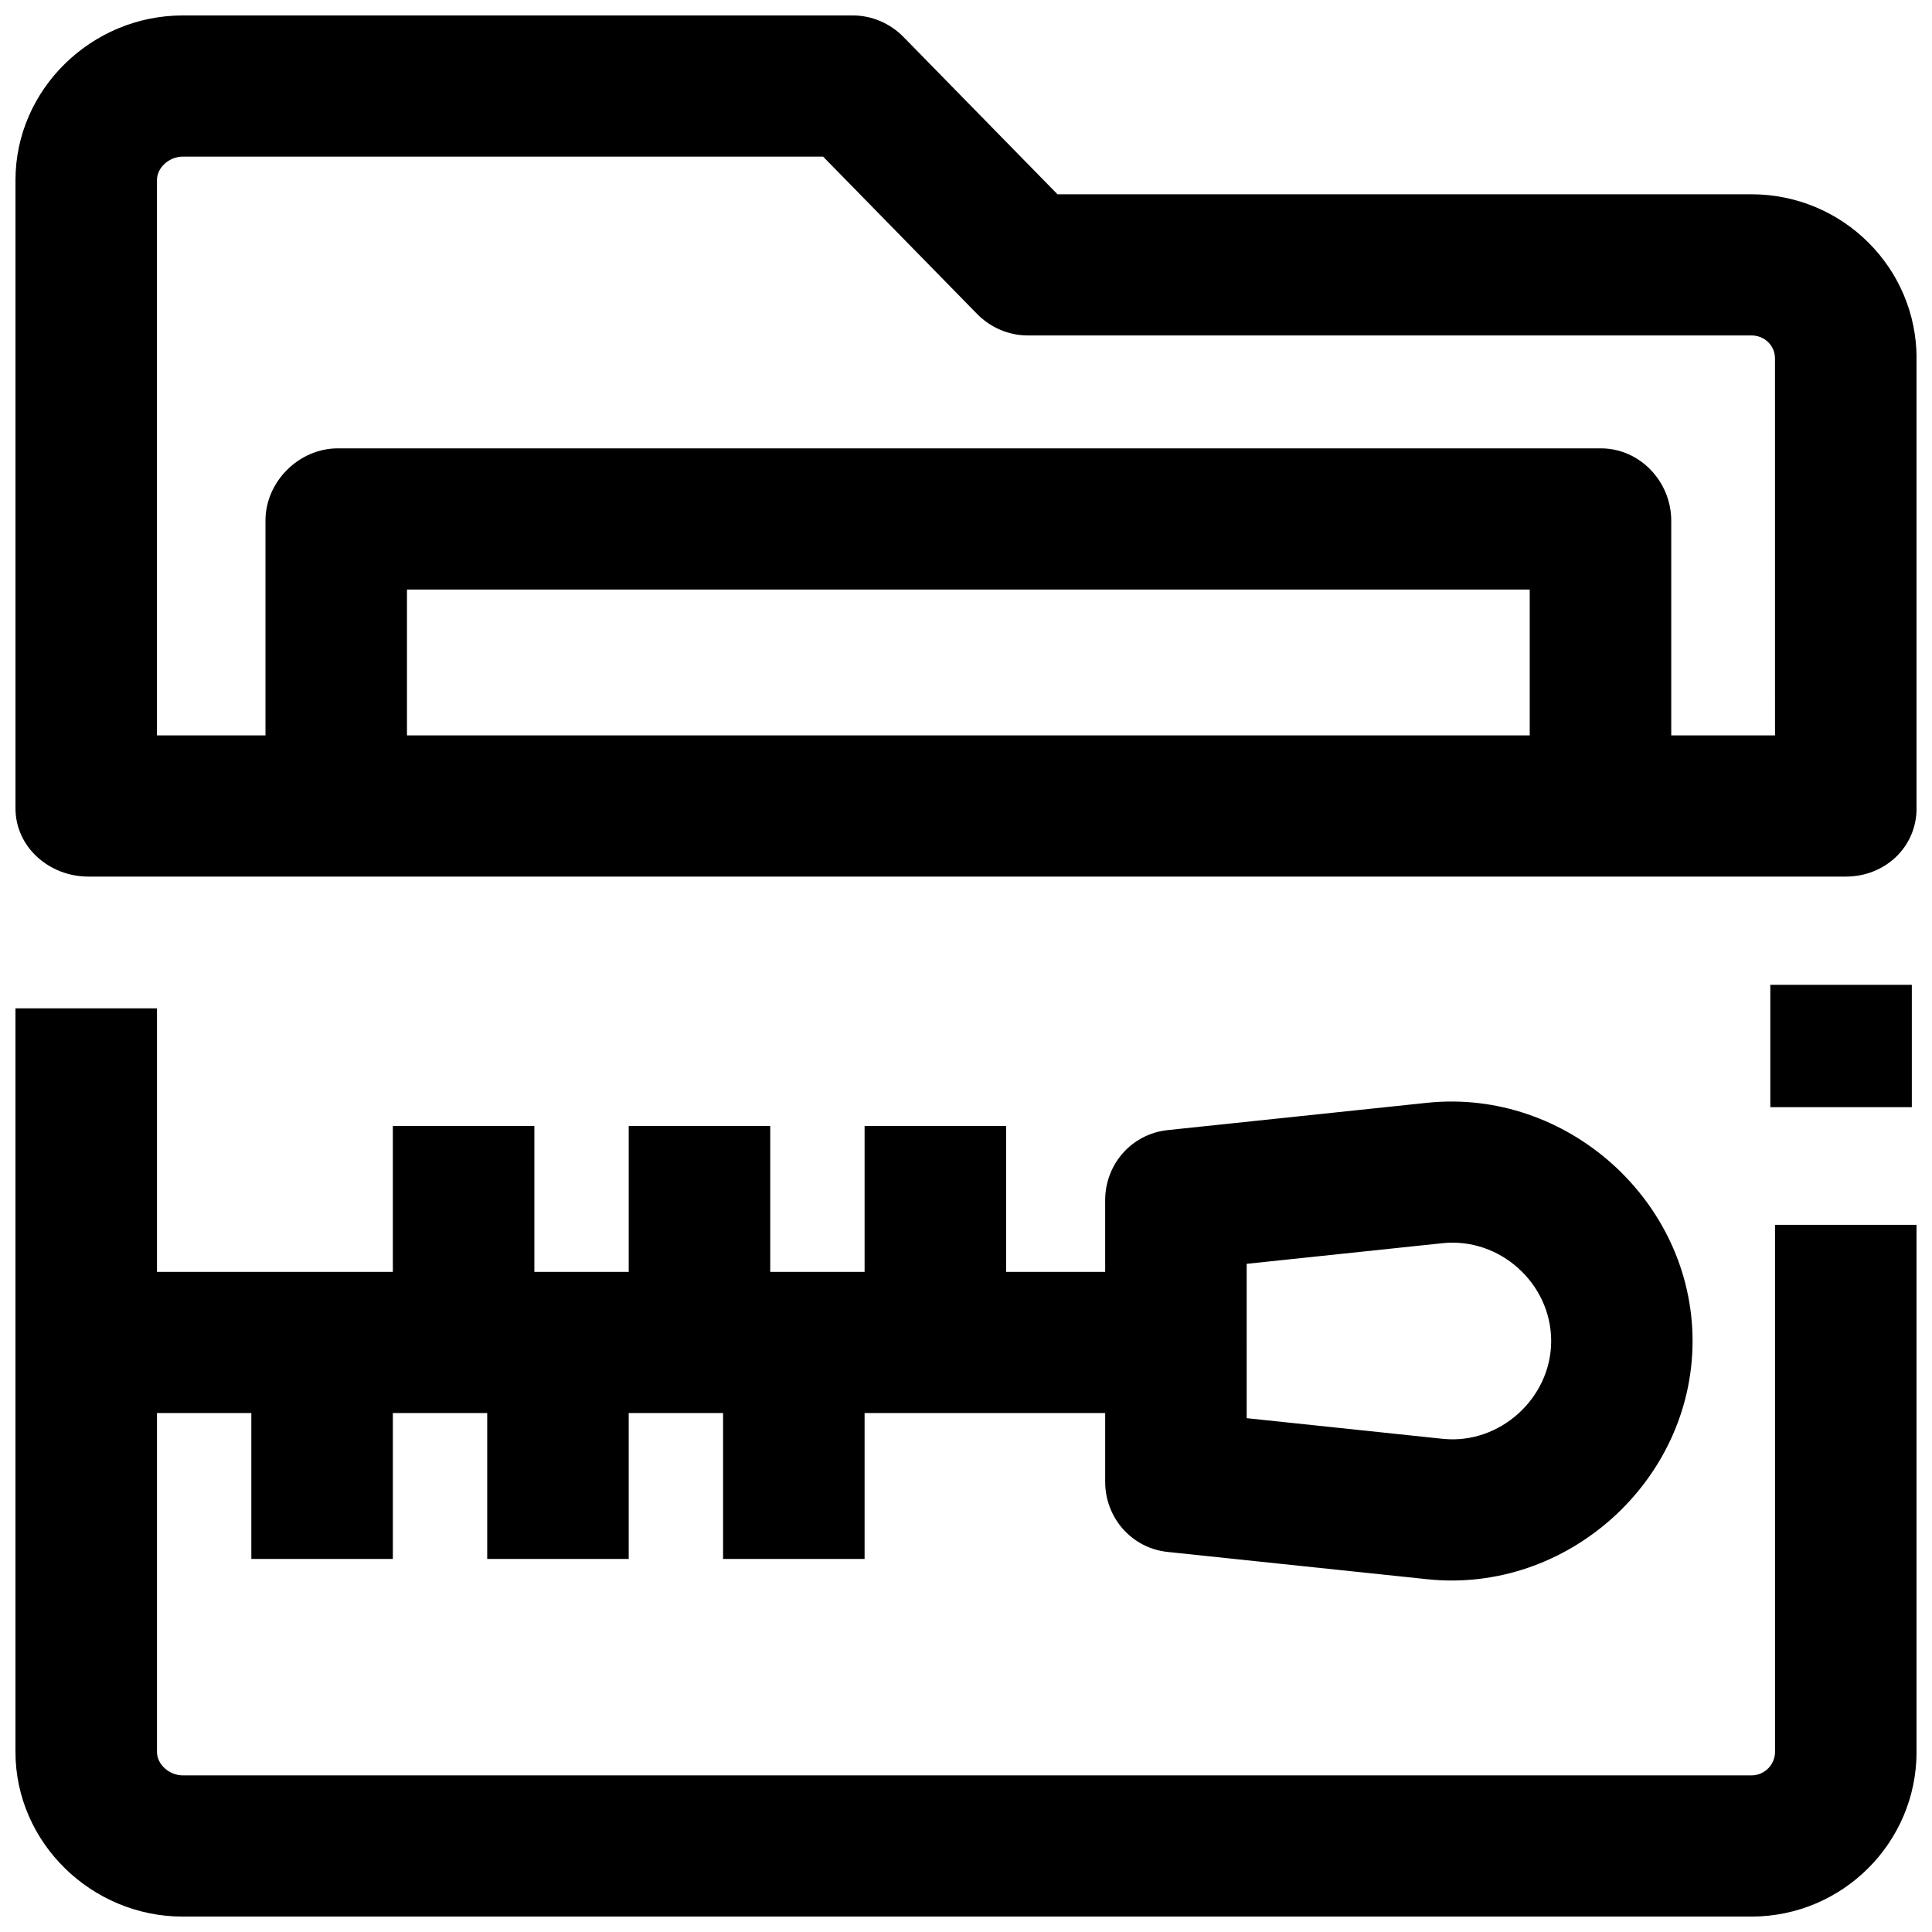 <?xml version="1.0" encoding="UTF-8"?>
<!-- Uploaded to: ICON Repo, www.svgrepo.com, Generator: ICON Repo Mixer Tools -->
<svg width="800px" height="800px" version="1.1" viewBox="144 144 512 512" xmlns="http://www.w3.org/2000/svg">
 <defs>
  <clipPath id="b">
   <path d="m148.09 148.09h503.81v228.91h-503.81z"/>
  </clipPath>
  <clipPath id="a">
   <path d="m148.09 411h503.81v240.9h-503.81z"/>
  </clipPath>
 </defs>
 <path d="m613.15 404.99h37.504v32.422h-37.504z"/>
 <g clip-path="url(#b)">
  <path d="m608.15 195.48h-183.91l-40.809-41.688c-3.531-3.598-8.363-5.699-13.406-5.699h-177.61c-24.125 0-44.312 19.578-44.312 43.648v166.45c0 10.328 8.957 18.117 19.312 18.117h465.75c10.355 0 18.75-7.789 18.75-18.117v-119.2c0-24.066-19.629-43.504-43.754-43.504zm-58.758 143.41h-297.54v-38.66h297.54zm65.008 0h-27.504v-56.902c0-10.332-8.277-19.164-18.633-19.164l-334.72-0.004c-10.355 0-19.191 8.836-19.191 19.164v56.906h-28.754v-147.15c0-3.438 3.363-6.234 6.809-6.234h169.72l40.809 41.691c3.527 3.598 8.359 5.699 13.406 5.699h191.8c3.445 0 6.25 2.652 6.25 6.094z"/>
 </g>
 <g clip-path="url(#a)">
  <path d="m614.4 468.59v139.67c0 3.438-2.805 6.234-6.25 6.234h-415.74c-3.445 0-6.809-2.797-6.809-6.234v-89.789h25.004v38.66h37.504v-38.66h25.004v38.66h37.504v-38.66h25.004v38.66h37.504v-38.66h63.758v18.207c0 9.574 7.031 17.602 16.574 18.605l68.816 7.231c37.004 3.879 70.273-26.039 70.273-63.129 0-37.141-33.352-67.008-70.379-63.129l-68.711 7.231c-9.547 1-16.578 9.031-16.578 18.605l0.004 18.969h-26.254v-38.66h-37.504v38.66h-25.004v-38.66h-37.504v38.66h-25.004v-38.66h-37.504v38.66h-62.508v-69.836h-37.504v197.04c0 24.066 20.188 43.648 44.312 43.648h415.74c24.129-0.004 43.758-19.582 43.758-43.648v-139.67zm-140.02 10.336 51.918-5.469c15.219-1.594 28.781 10.723 28.781 25.922 0 15.141-13.633 27.516-28.766 25.922l-51.93-5.469z"/>
 </g>
</svg>
